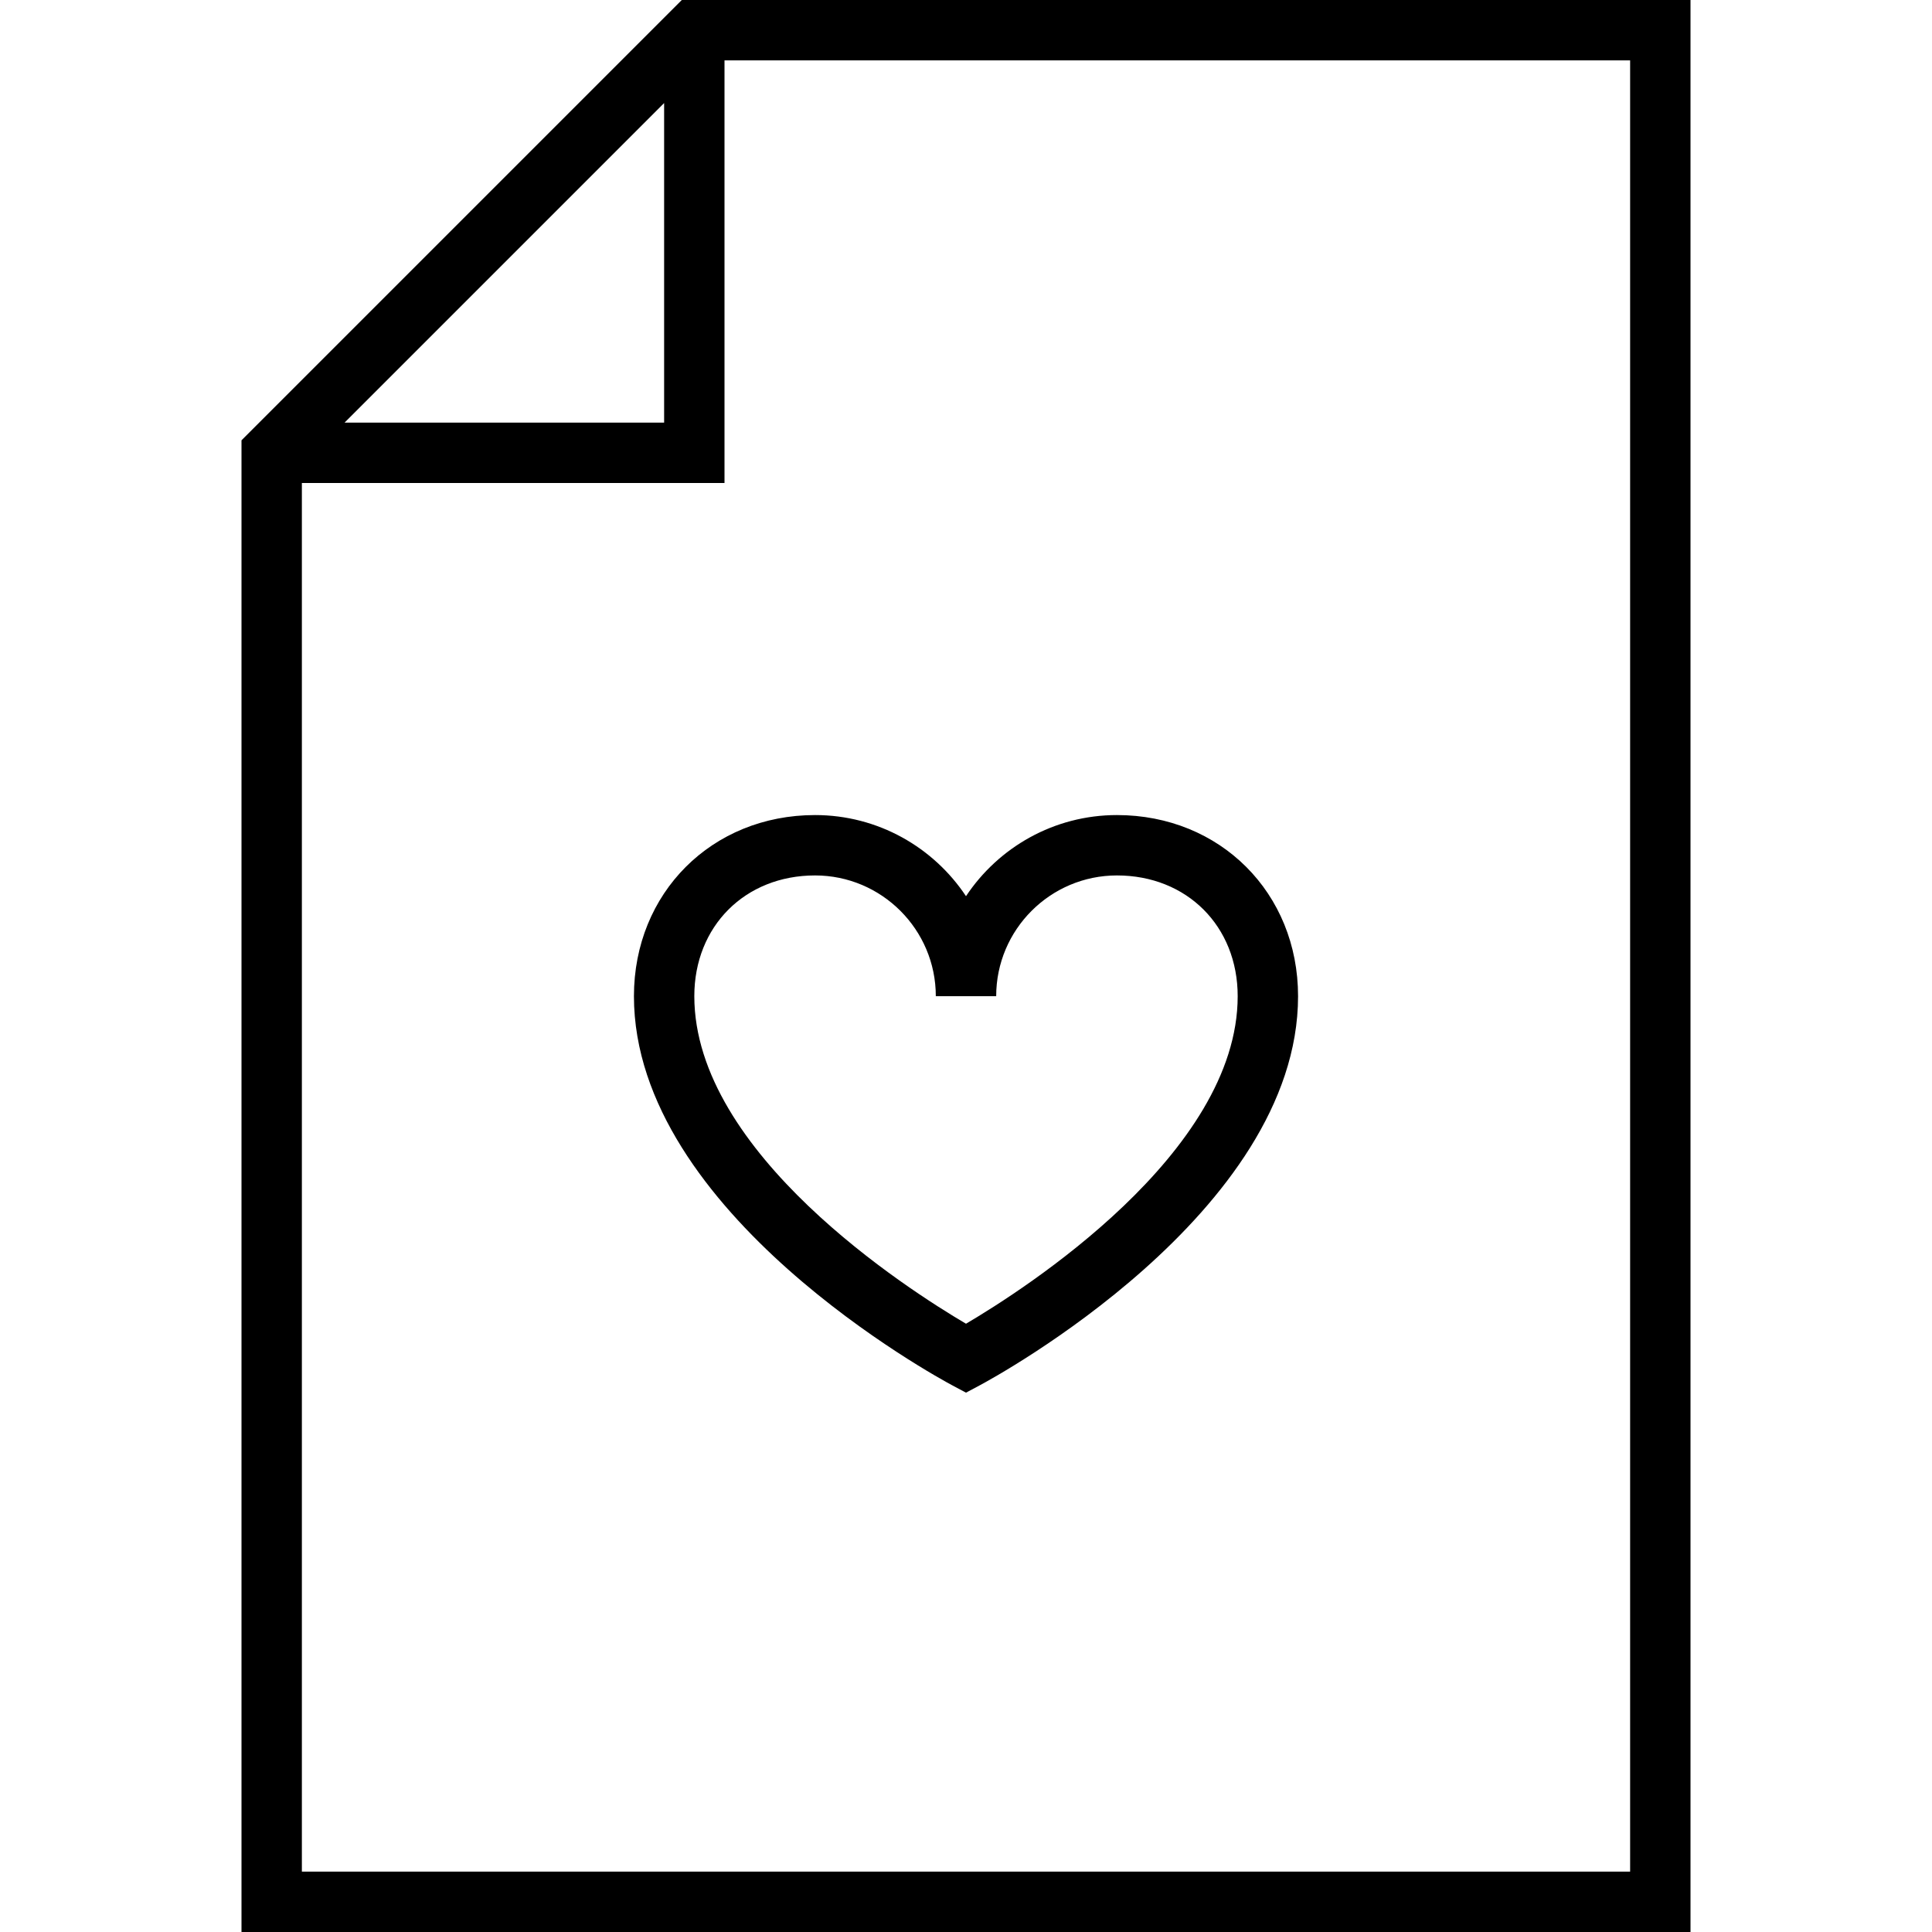 <svg version="1.1" id="Layer_1" xmlns="http://www.w3.org/2000/svg" xmlns:xlink="http://www.w3.org/1999/xlink" x="0px" y="0px"
	   viewBox="0 0 64 64" enable-background="new 0 0 64 64" xml:space="preserve">
<g>
	<path d="M8,64h48V0H22.586L8,14.586V64z M54,62H10V16h14V2h30V62z M11.414,14L22,3.414V14H11.414z"/>
	<path d="M21,33c0,7.184,10.1,12.653,10.529,12.882L32,46.133l0.471-0.251C32.9,45.653,43,40.184,43,33c0-3.42-2.58-6-6-6
		c-2.084,0-3.924,1.068-5,2.687C30.924,28.068,29.084,27,27,27C23.58,27,21,29.58,21,33z M31,33h2c0-2.206,1.794-4,4-4
		c2.318,0,4,1.682,4,4c0,5.203-7.086,9.724-9,10.85c-1.914-1.126-9-5.647-9-10.85c0-2.318,1.682-4,4-4C29.206,29,31,30.794,31,33z"
		/>
</g>
</svg>
